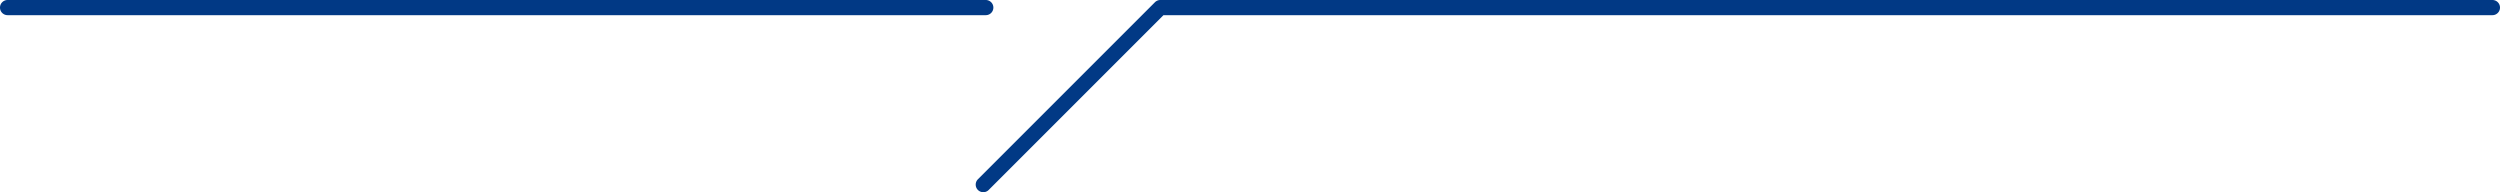 <svg xmlns="http://www.w3.org/2000/svg" width="329.533" height="25.347" viewBox="0 0 329.533 25.347">
  <g id="グループ_727" data-name="グループ 727" transform="translate(-1)">
    <g id="グループ_728" data-name="グループ 728">
      <path id="パス_1784" data-name="パス 1784" d="M131.939,1a1,1,0,0,0-1-1H2A1,1,0,0,0,2,2H130.939a1,1,0,0,0,1-1" fill="#013985"/>
      <path id="パス_1785" data-name="パス 1785" d="M327.533,0H153.946a1.009,1.009,0,0,0-.707.293L129.892,23.64a1,1,0,0,0,1.414,1.414L154.361,2H329.533a1,1,0,0,0,0-2" fill="#013985"/>
    </g>
  </g>
</svg>
